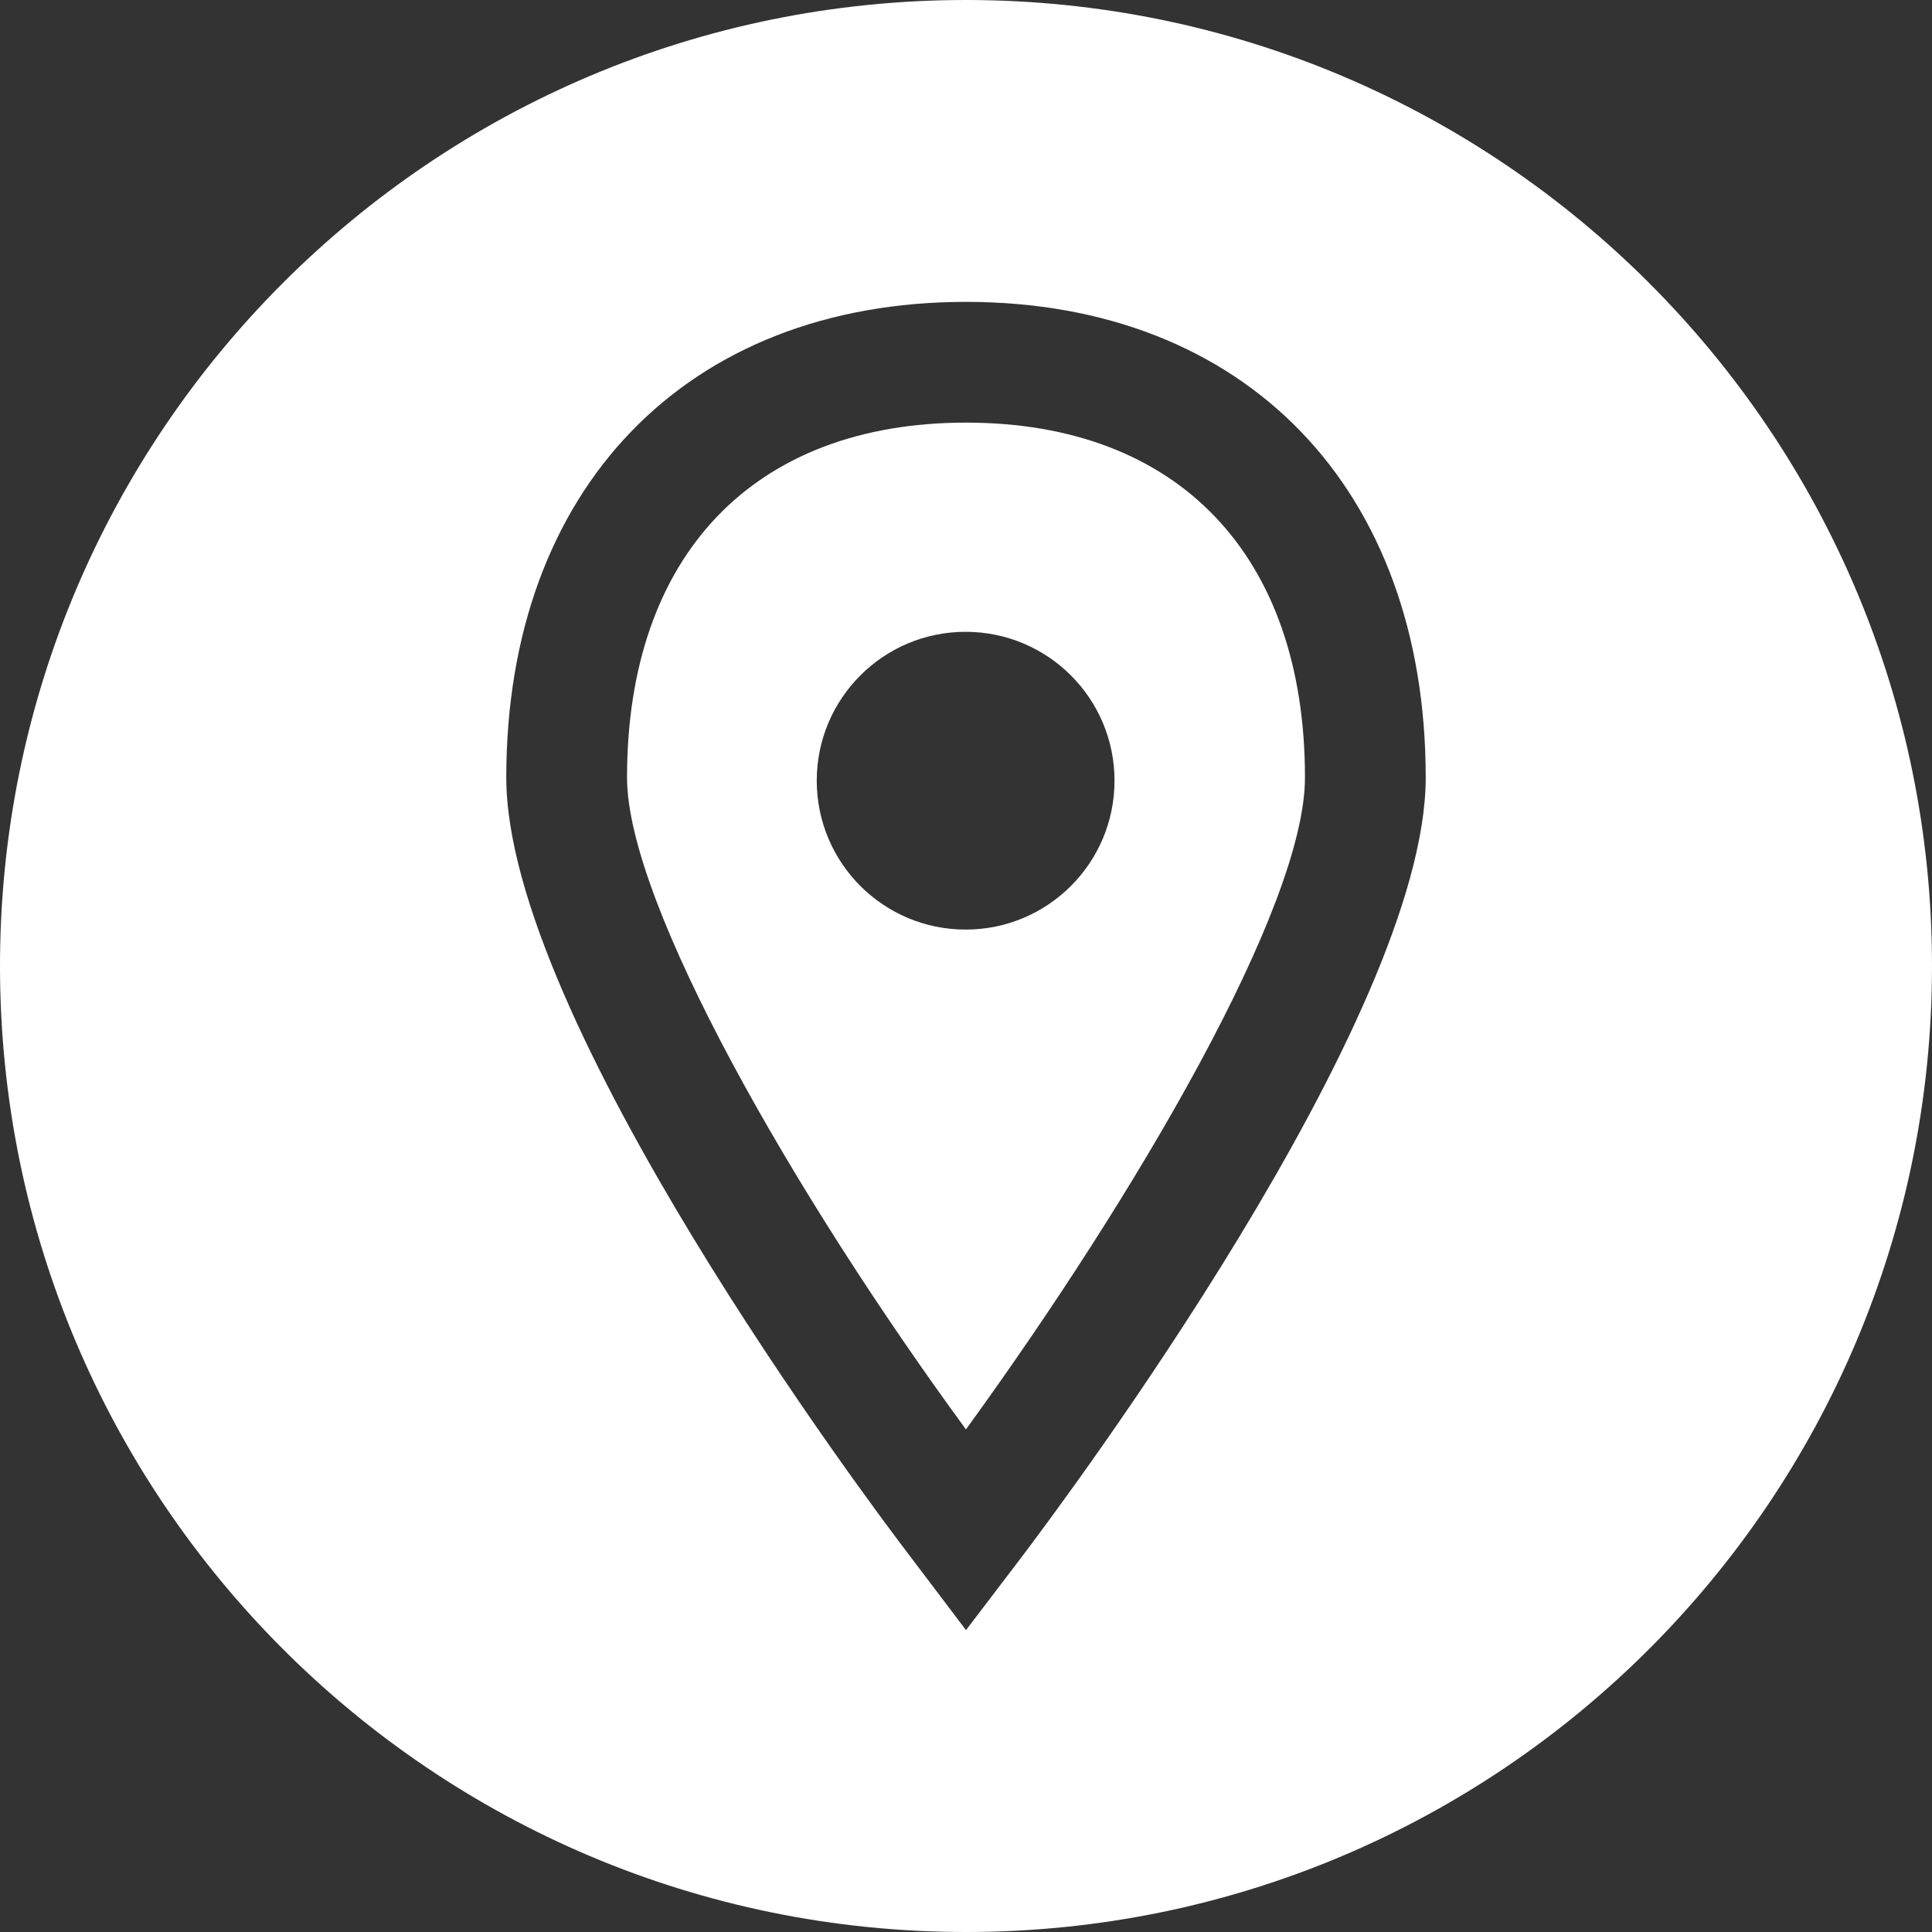 <svg width="40" height="40" viewBox="0 0 40 40" fill="none" xmlns="http://www.w3.org/2000/svg">
<rect x="0" y="0" width="40" height="40" fill="#333333" stroke="none"/>
<g clip-path="url(#clip0_39_90)">
<path d="M20 8.75C15.606 8.75 12.982 11.497 12.982 16.098C12.982 18.716 16.461 24.764 19.999 29.594C23.516 24.748 27.018 18.774 27.018 16.098C27.018 11.497 24.394 8.75 20 8.75ZM19.992 19.246C18.29 19.246 16.91 17.866 16.91 16.163C16.91 14.461 18.29 13.081 19.992 13.081C21.695 13.081 23.075 14.461 23.075 16.163C23.075 17.866 21.695 19.246 19.992 19.246Z" fill="white"/>
<path d="M20 0C8.954 0 0 8.954 0 20C0 31.046 8.954 40 20 40C31.046 40 40 31.046 40 20C40 8.954 31.046 0 20 0ZM21.171 32.212L20 33.75L18.836 32.212C17.979 31.093 10.482 21.084 10.482 16.098C10.482 10.116 14.216 6.25 20 6.25C25.784 6.25 29.518 10.116 29.518 16.098C29.518 21.076 22.021 31.085 21.171 32.212Z" fill="white"/>
</g>
<defs>
<clipPath id="clip0_39_90">
<rect width="40" height="40" fill="white"/>
</clipPath>
</defs>
</svg>
